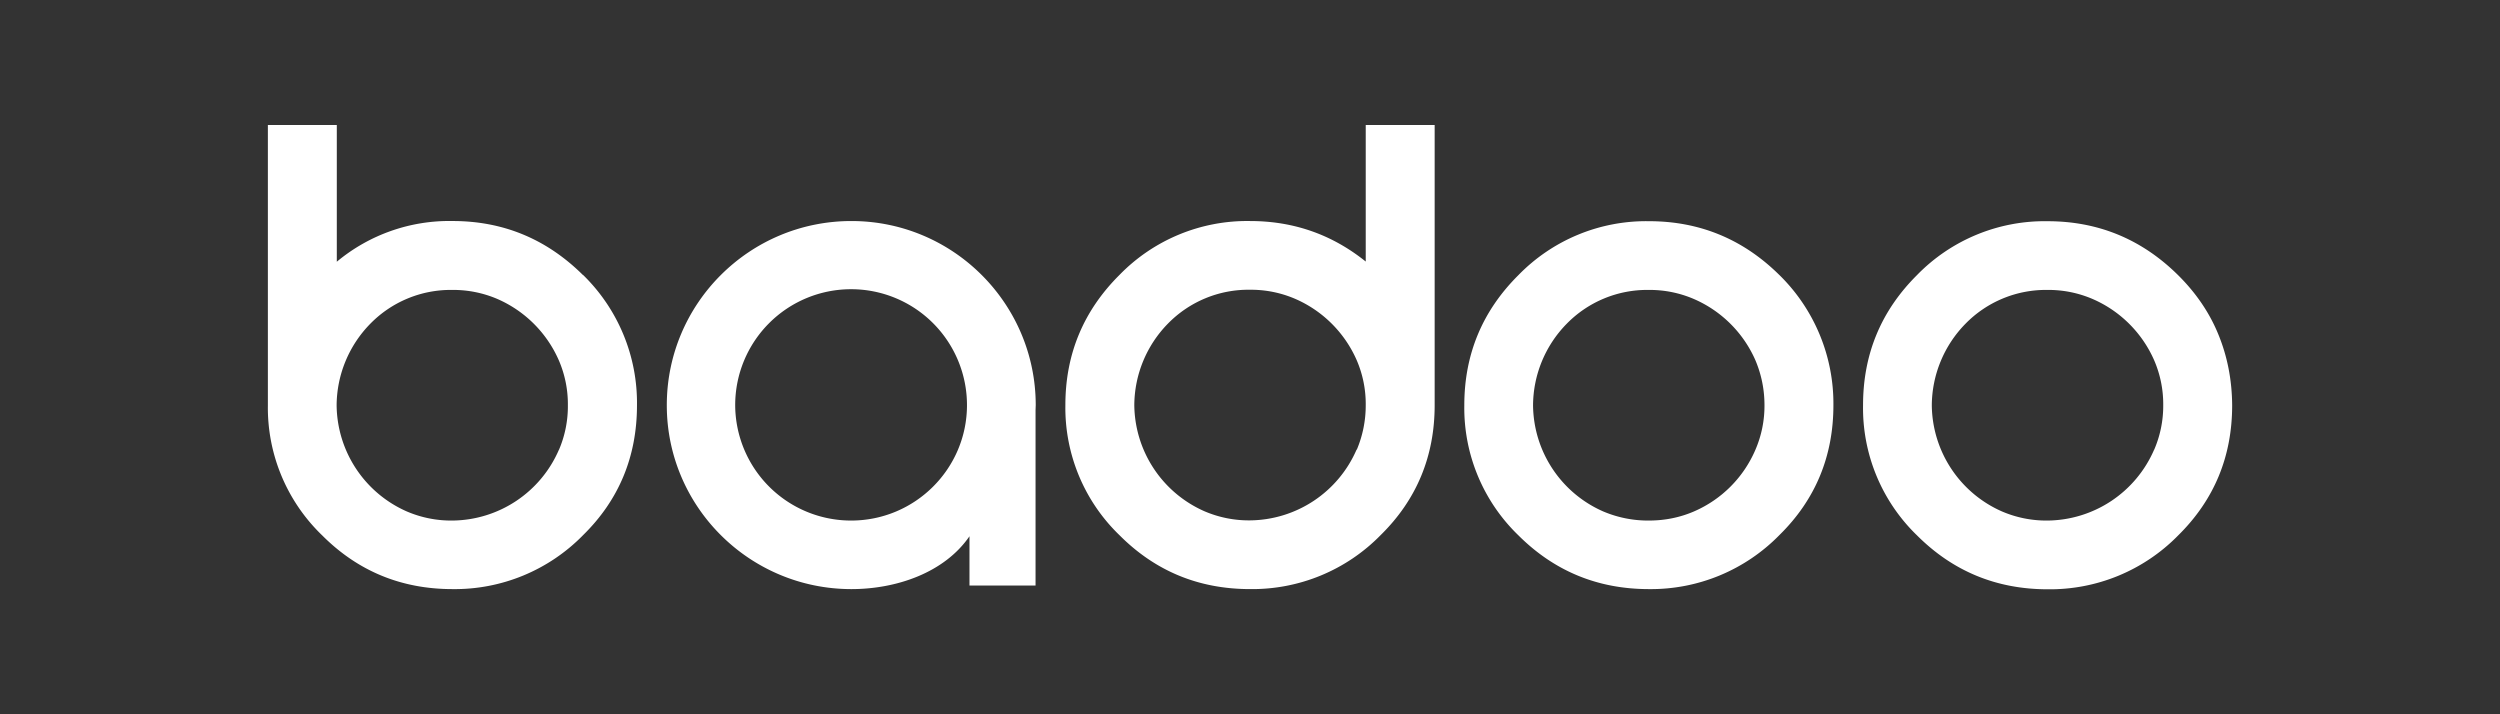 <!-- This file is generated automatically - DO NOT EDIT -->
<svg xmlns="http://www.w3.org/2000/svg" fill="none" viewBox="0 0 140 40">
    <rect x="0" y="0" width="140" height="40" fill="#333333" stroke="none"/>
    <path fill="#fff" fill-rule="evenodd" d="M32.651 15.396a10.014 10.014 0 0 1 3.02 7.297c0 2.86-1 5.298-3.02 7.277a10.052 10.052 0 0 1-7.31 3.02c-2.86 0-5.3-1-7.31-3.02a9.914 9.914 0 0 1-3.03-7.276V7h3.86v7.657a9.833 9.833 0 0 1 6.48-2.28c2.83 0 5.26 1 7.3 3.02h0.01zm-1.35 9.796a6.198 6.198 0 0 0 0.5-2.498 6.195 6.195 0 0 0-0.5-2.5 6.648 6.648 0 0 0-3.44-3.448 6.26 6.26 0 0 0-2.53-0.51 6.301 6.301 0 0 0-4.6 1.9 6.576 6.576 0 0 0-1.88 4.558 6.567 6.567 0 0 0 3.93 5.947 6.301 6.301 0 0 0 2.55 0.51 6.56 6.56 0 0 0 5.97-3.969v0.01zm68.34-9.796a10.082 10.082 0 0 1 3.03 7.297c0 2.86-1.01 5.298-3.03 7.277a10.062 10.062 0 0 1-7.3 3.02c-2.86 0-5.3-1-7.32-3.02a9.914 9.914 0 0 1-3.02-7.276c0-2.85 1.01-5.278 3.03-7.287a9.982 9.982 0 0 1 7.31-3.02c2.83 0 5.27 1 7.31 3.02l-0.01-0.01zm-1.34 9.796a6.206 6.206 0 0 0 0.51-2.498c0-0.88-0.17-1.71-0.5-2.5a6.638 6.638 0 0 0-3.45-3.448 6.25 6.25 0 0 0-2.53-0.51 6.301 6.301 0 0 0-4.6 1.9 6.566 6.566 0 0 0-1.88 4.558 6.557 6.557 0 0 0 3.93 5.947 6.418 6.418 0 0 0 2.55 0.51c0.9 0 1.74-0.17 2.53-0.51a6.578 6.578 0 0 0 3.44-3.449zm25.93-6.457c0.5 1.22 0.76 2.54 0.77 3.959 0 2.868-1 5.297-3.03 7.296a10.053 10.053 0 0 1-7.3 3.01c-2.86 0-5.3-1-7.32-3.02a9.914 9.914 0 0 1-3.02-7.287c0-2.848 1-5.277 3.02-7.287a9.972 9.972 0 0 1 7.31-3.018c2.83 0 5.27 1 7.31 3.018 1.01 1 1.77 2.12 2.26 3.33zm-3.6 6.457a6.206 6.206 0 0 0 0.51-2.498 6.202 6.202 0 0 0-0.5-2.5 6.646 6.646 0 0 0-3.45-3.448 6.26 6.26 0 0 0-2.53-0.51 6.302 6.302 0 0 0-4.6 1.9 6.578 6.578 0 0 0-1.88 4.558 6.567 6.567 0 0 0 3.93 5.947 6.3 6.3 0 0 0 2.55 0.51 6.57 6.57 0 0 0 5.97-3.969v0.01zm-44.15-10.545V7h3.86v15.694c0 2.858-1.01 5.297-3.03 7.277a10.052 10.052 0 0 1-7.31 3.018c-2.86 0-5.3-1-7.31-3.018a9.914 9.914 0 0 1-3.03-7.288c0-2.848 1.01-5.277 3.03-7.287a9.972 9.972 0 0 1 7.31-3.018c2.45 0 4.6 0.76 6.48 2.269zm-0.5 10.535a6.371 6.371 0 0 0 0.5-2.498 6.195 6.195 0 0 0-0.5-2.5 6.648 6.648 0 0 0-3.45-3.448 6.26 6.26 0 0 0-2.53-0.51 6.301 6.301 0 0 0-4.6 1.9 6.576 6.576 0 0 0-1.88 4.557 6.567 6.567 0 0 0 3.93 5.948 6.301 6.301 0 0 0 2.55 0.51 6.57 6.57 0 0 0 5.97-3.969l0.01 0.01zm-17.98-2.498l-0.01 0.28v9.825h-3.7V30.03c-1.4 2.04-4.09 2.96-6.61 2.96-5.71 0-10.34-4.619-10.34-10.297 0-5.697 4.63-10.315 10.34-10.315 5.69 0 10.32 4.618 10.32 10.316v-0.01zm-10.34 6.467c3.58 0 6.49-2.899 6.49-6.468a6.489 6.489 0 0 0-6.49-6.487 6.489 6.489 0 0 0-6.49 6.487 6.489 6.489 0 0 0 6.49 6.468z" clip-rule="evenodd"/>
</svg>
